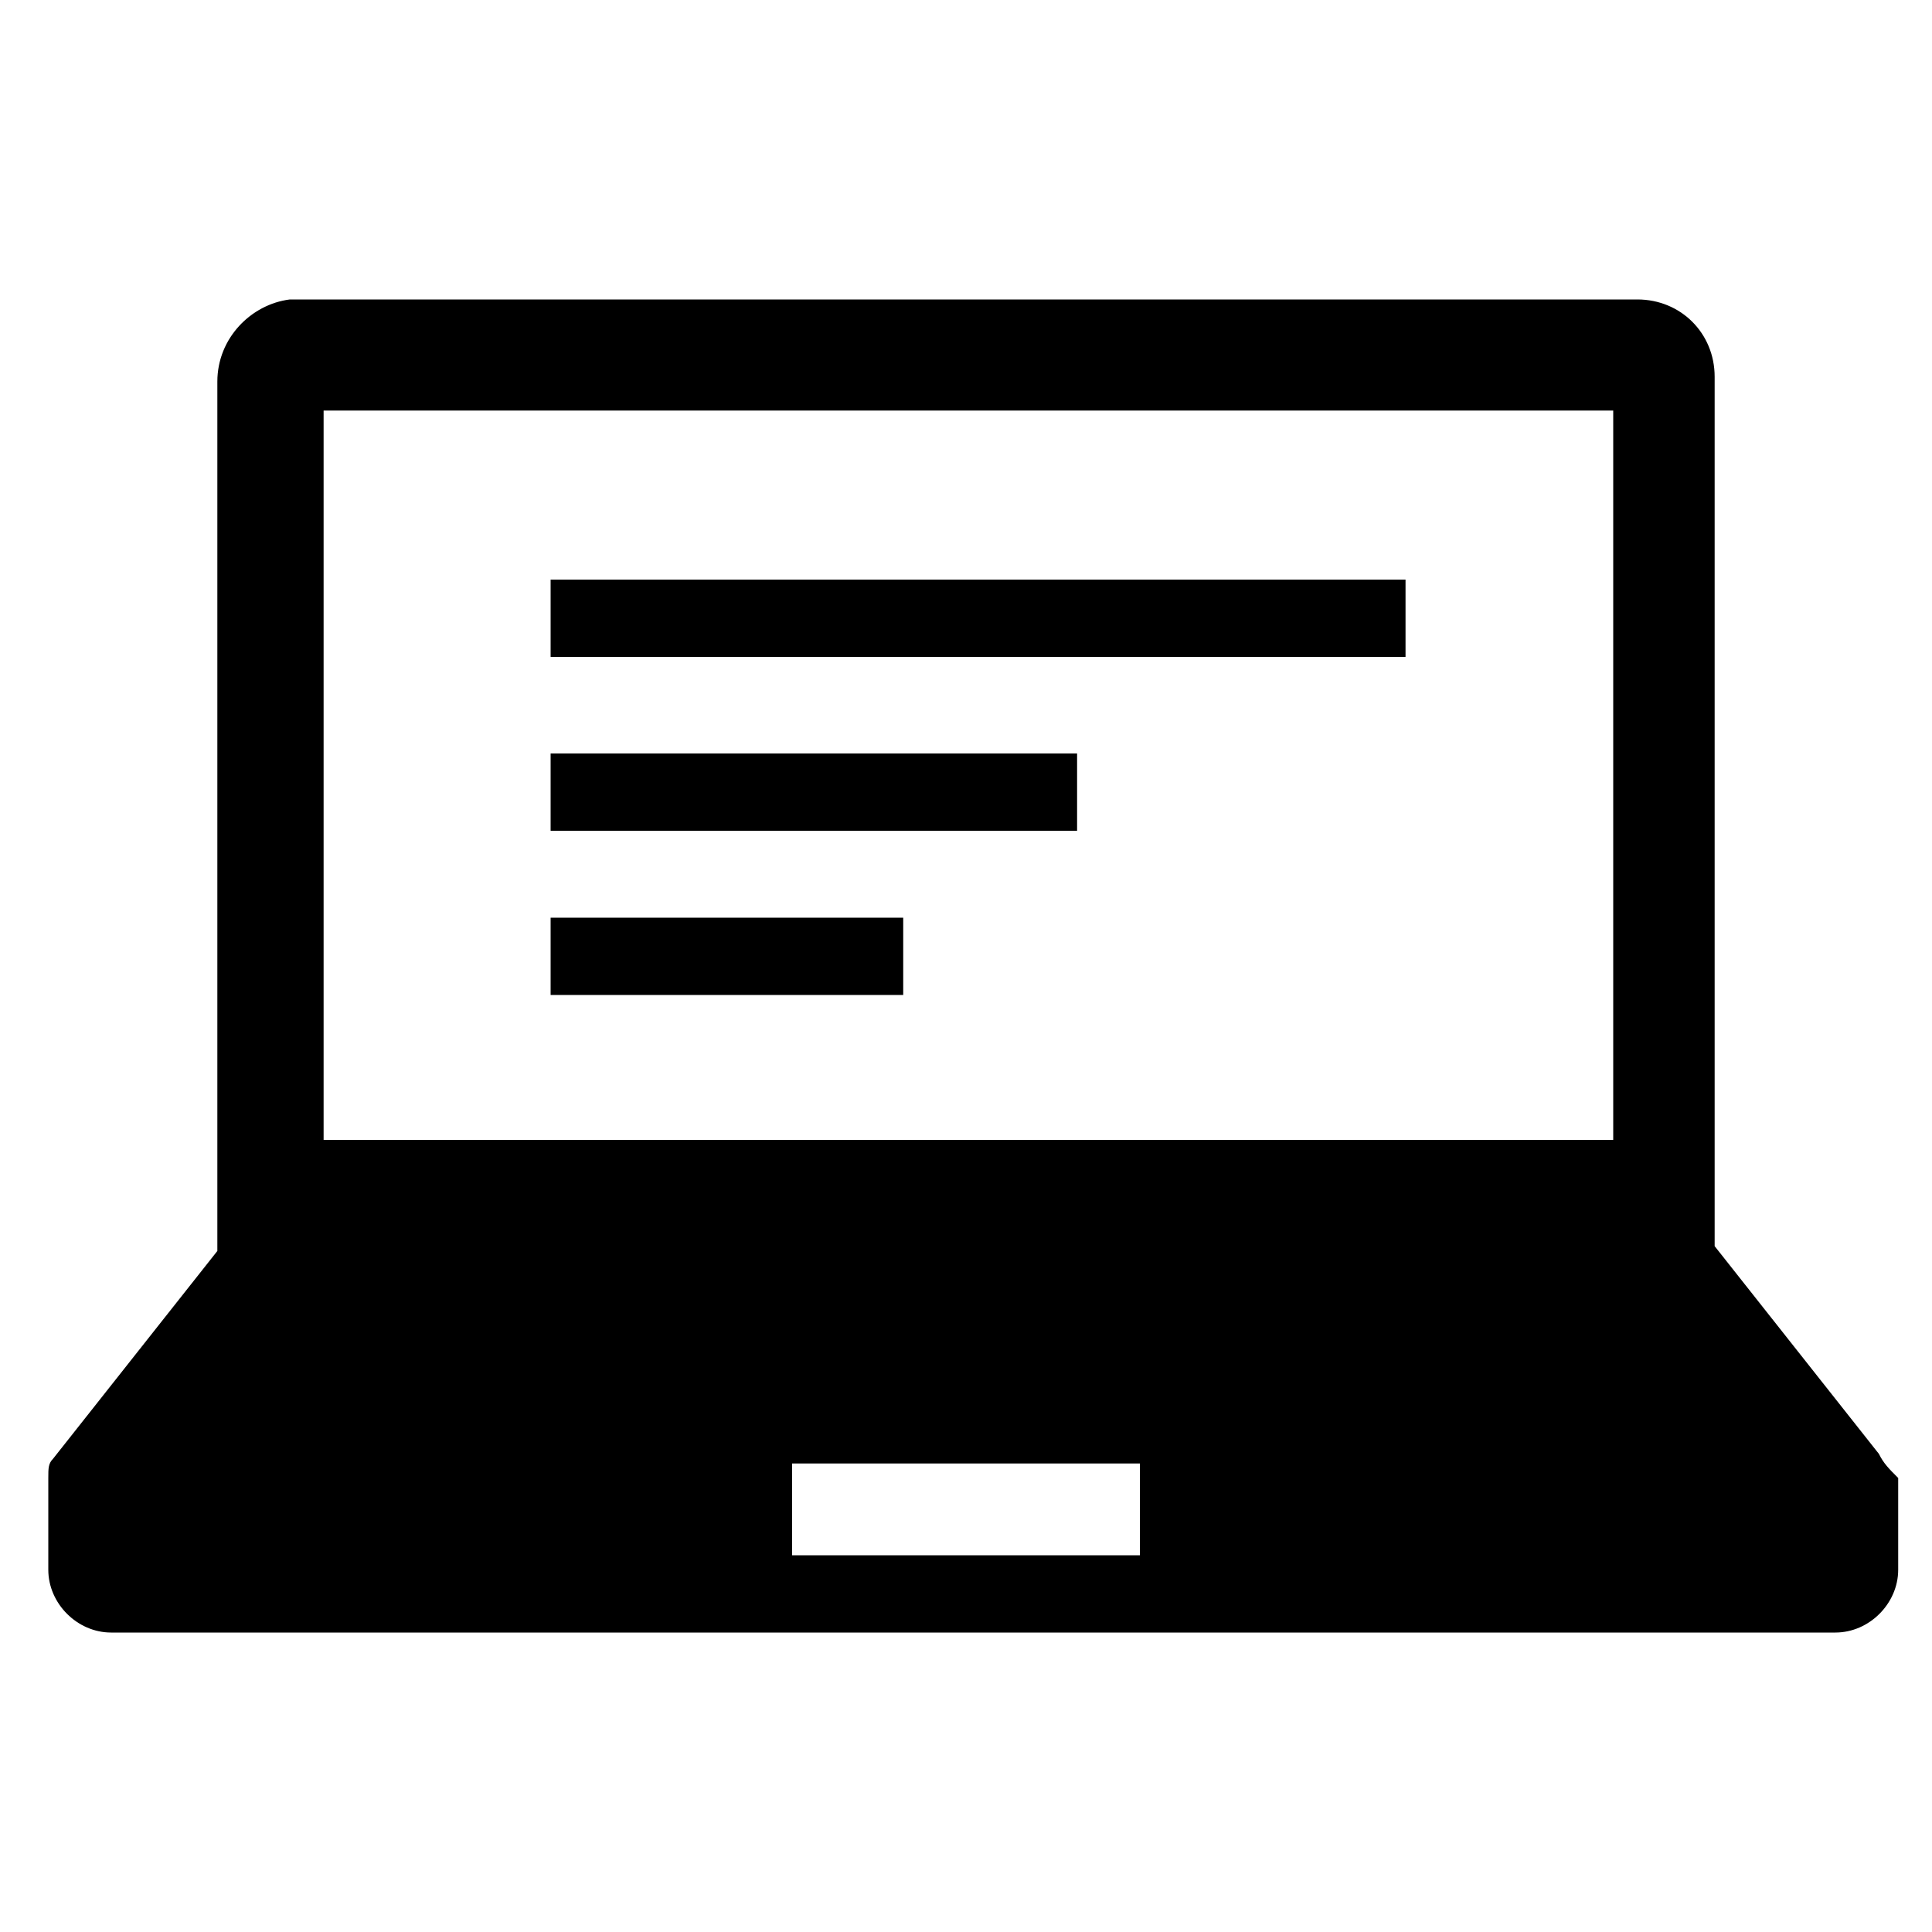 <?xml version="1.0" encoding="utf-8"?>
<!-- Generator: Adobe Illustrator 25.2.1, SVG Export Plug-In . SVG Version: 6.00 Build 0)  -->
<svg version="1.1" id="レイヤー_1" xmlns="http://www.w3.org/2000/svg" xmlns:xlink="http://www.w3.org/1999/xlink" x="0px"
	 y="0px" viewBox="0 0 40 40" style="enable-background:new 0 0 40 40;" xml:space="preserve">
<g>
	<g>
		<path d="M38.9,30.1l-3.4-4.3v-18c0-0.9-0.7-1.6-1.6-1.6H6C5.2,6.3,4.5,7,4.5,7.9v18l-3.4,4.3c-0.1,0.1-0.1,0.2-0.1,0.4v1.9
			c0,0.7,0.6,1.3,1.3,1.3h35.7c0.7,0,1.3-0.6,1.3-1.3v-1.9C39.1,30.4,39,30.3,38.9,30.1z M6.7,8.5h26.7v15.1H6.7V8.5z M23.6,32.2
			h-7.2v-1.9h7.2V32.2z"/>
	</g>
	<rect x="11.4" y="12" width="17.7" height="1.6"/>
	<rect x="11.4" y="15.6" width="10.9" height="1.6"/>
	<rect x="11.4" y="19" width="7.3" height="1.6"/>
</g>
</svg>
